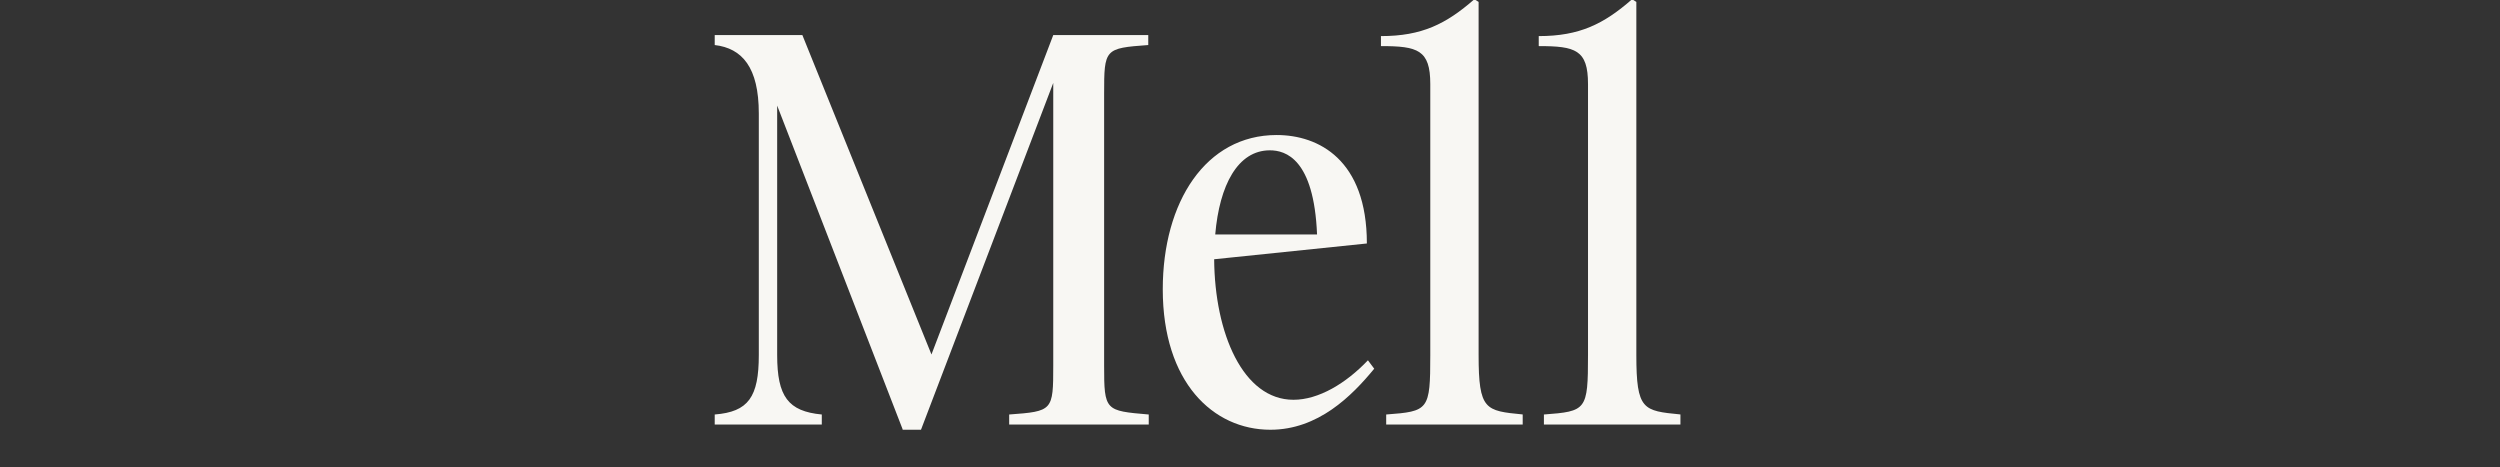 <svg xmlns="http://www.w3.org/2000/svg" xmlns:xlink="http://www.w3.org/1999/xlink" width="246" zoomAndPan="magnify" viewBox="0 0 184.5 34.5" height="46" preserveAspectRatio="xMidYMid meet" version="1.2"><rect x="0" y="0" width="184.5" height="34.5" fill="#333333" stroke="none"/><g id="bee8cebf1b"><path style=" stroke:none;fill-rule:nonzero;fill:#f8f7f3;fill-opacity:1;" d="M 77.73 6.121 L 67.969 31.715 L 66.613 31.715 L 66.613 31.676 L 57.355 7.793 L 57.355 26.203 C 57.355 29.27 58.168 30.355 60.648 30.59 L 60.648 31.328 L 52.746 31.328 L 52.746 30.59 C 55.227 30.395 56 29.309 56 26.203 L 56 8.375 C 56 4.957 54.762 3.559 52.746 3.324 L 52.746 2.59 L 59.215 2.59 L 68.742 26.16 L 77.73 2.59 L 84.742 2.59 L 84.742 3.324 C 81.523 3.559 81.484 3.598 81.484 6.938 L 81.484 26.98 C 81.484 30.316 81.562 30.316 84.777 30.59 L 84.777 31.328 L 74.477 31.328 L 74.477 30.59 C 77.691 30.355 77.73 30.316 77.73 26.98 Z M 77.73 6.121 "/><path style=" stroke:none;fill-rule:nonzero;fill:#f8f7f3;fill-opacity:1;" d="M 85.812 21.348 C 85.812 14.898 88.988 9.965 94.215 9.965 C 97.316 9.965 100.875 11.789 100.875 17.969 L 89.605 19.133 C 89.645 24.609 91.738 29.504 95.457 29.504 C 97.316 29.504 99.328 28.297 100.953 26.59 L 101.418 27.211 C 99.758 29.23 97.277 31.715 93.754 31.715 C 89.531 31.715 85.812 28.219 85.812 21.348 Z M 89.684 17.305 L 97.199 17.305 C 96.969 11.715 94.875 11.094 93.715 11.094 C 91.352 11.094 89.996 13.656 89.684 17.305 Z M 89.684 17.305 "/><path style=" stroke:none;fill-rule:nonzero;fill:#f8f7f3;fill-opacity:1;" d="M 112.375 31.328 L 102.301 31.328 L 102.301 30.59 C 105.438 30.355 105.555 30.277 105.555 26.203 L 105.555 6.199 C 105.555 3.676 104.625 3.402 101.914 3.402 L 101.914 2.664 C 104.938 2.664 106.719 1.77 108.809 -0.055 L 109.121 0.141 L 109.121 26.199 C 109.121 30.277 109.621 30.316 112.375 30.586 Z M 112.375 31.328 "/><path style=" stroke:none;fill-rule:nonzero;fill:#f8f7f3;fill-opacity:1;" d="M 124.016 31.328 L 113.941 31.328 L 113.941 30.59 C 117.082 30.355 117.195 30.277 117.195 26.203 L 117.195 6.199 C 117.195 3.676 116.27 3.402 113.559 3.402 L 113.559 2.664 C 116.578 2.664 118.359 1.77 120.449 -0.055 L 120.762 0.141 L 120.762 26.199 C 120.762 30.277 121.266 30.316 124.016 30.586 Z M 124.016 31.328 "/></g></svg>
